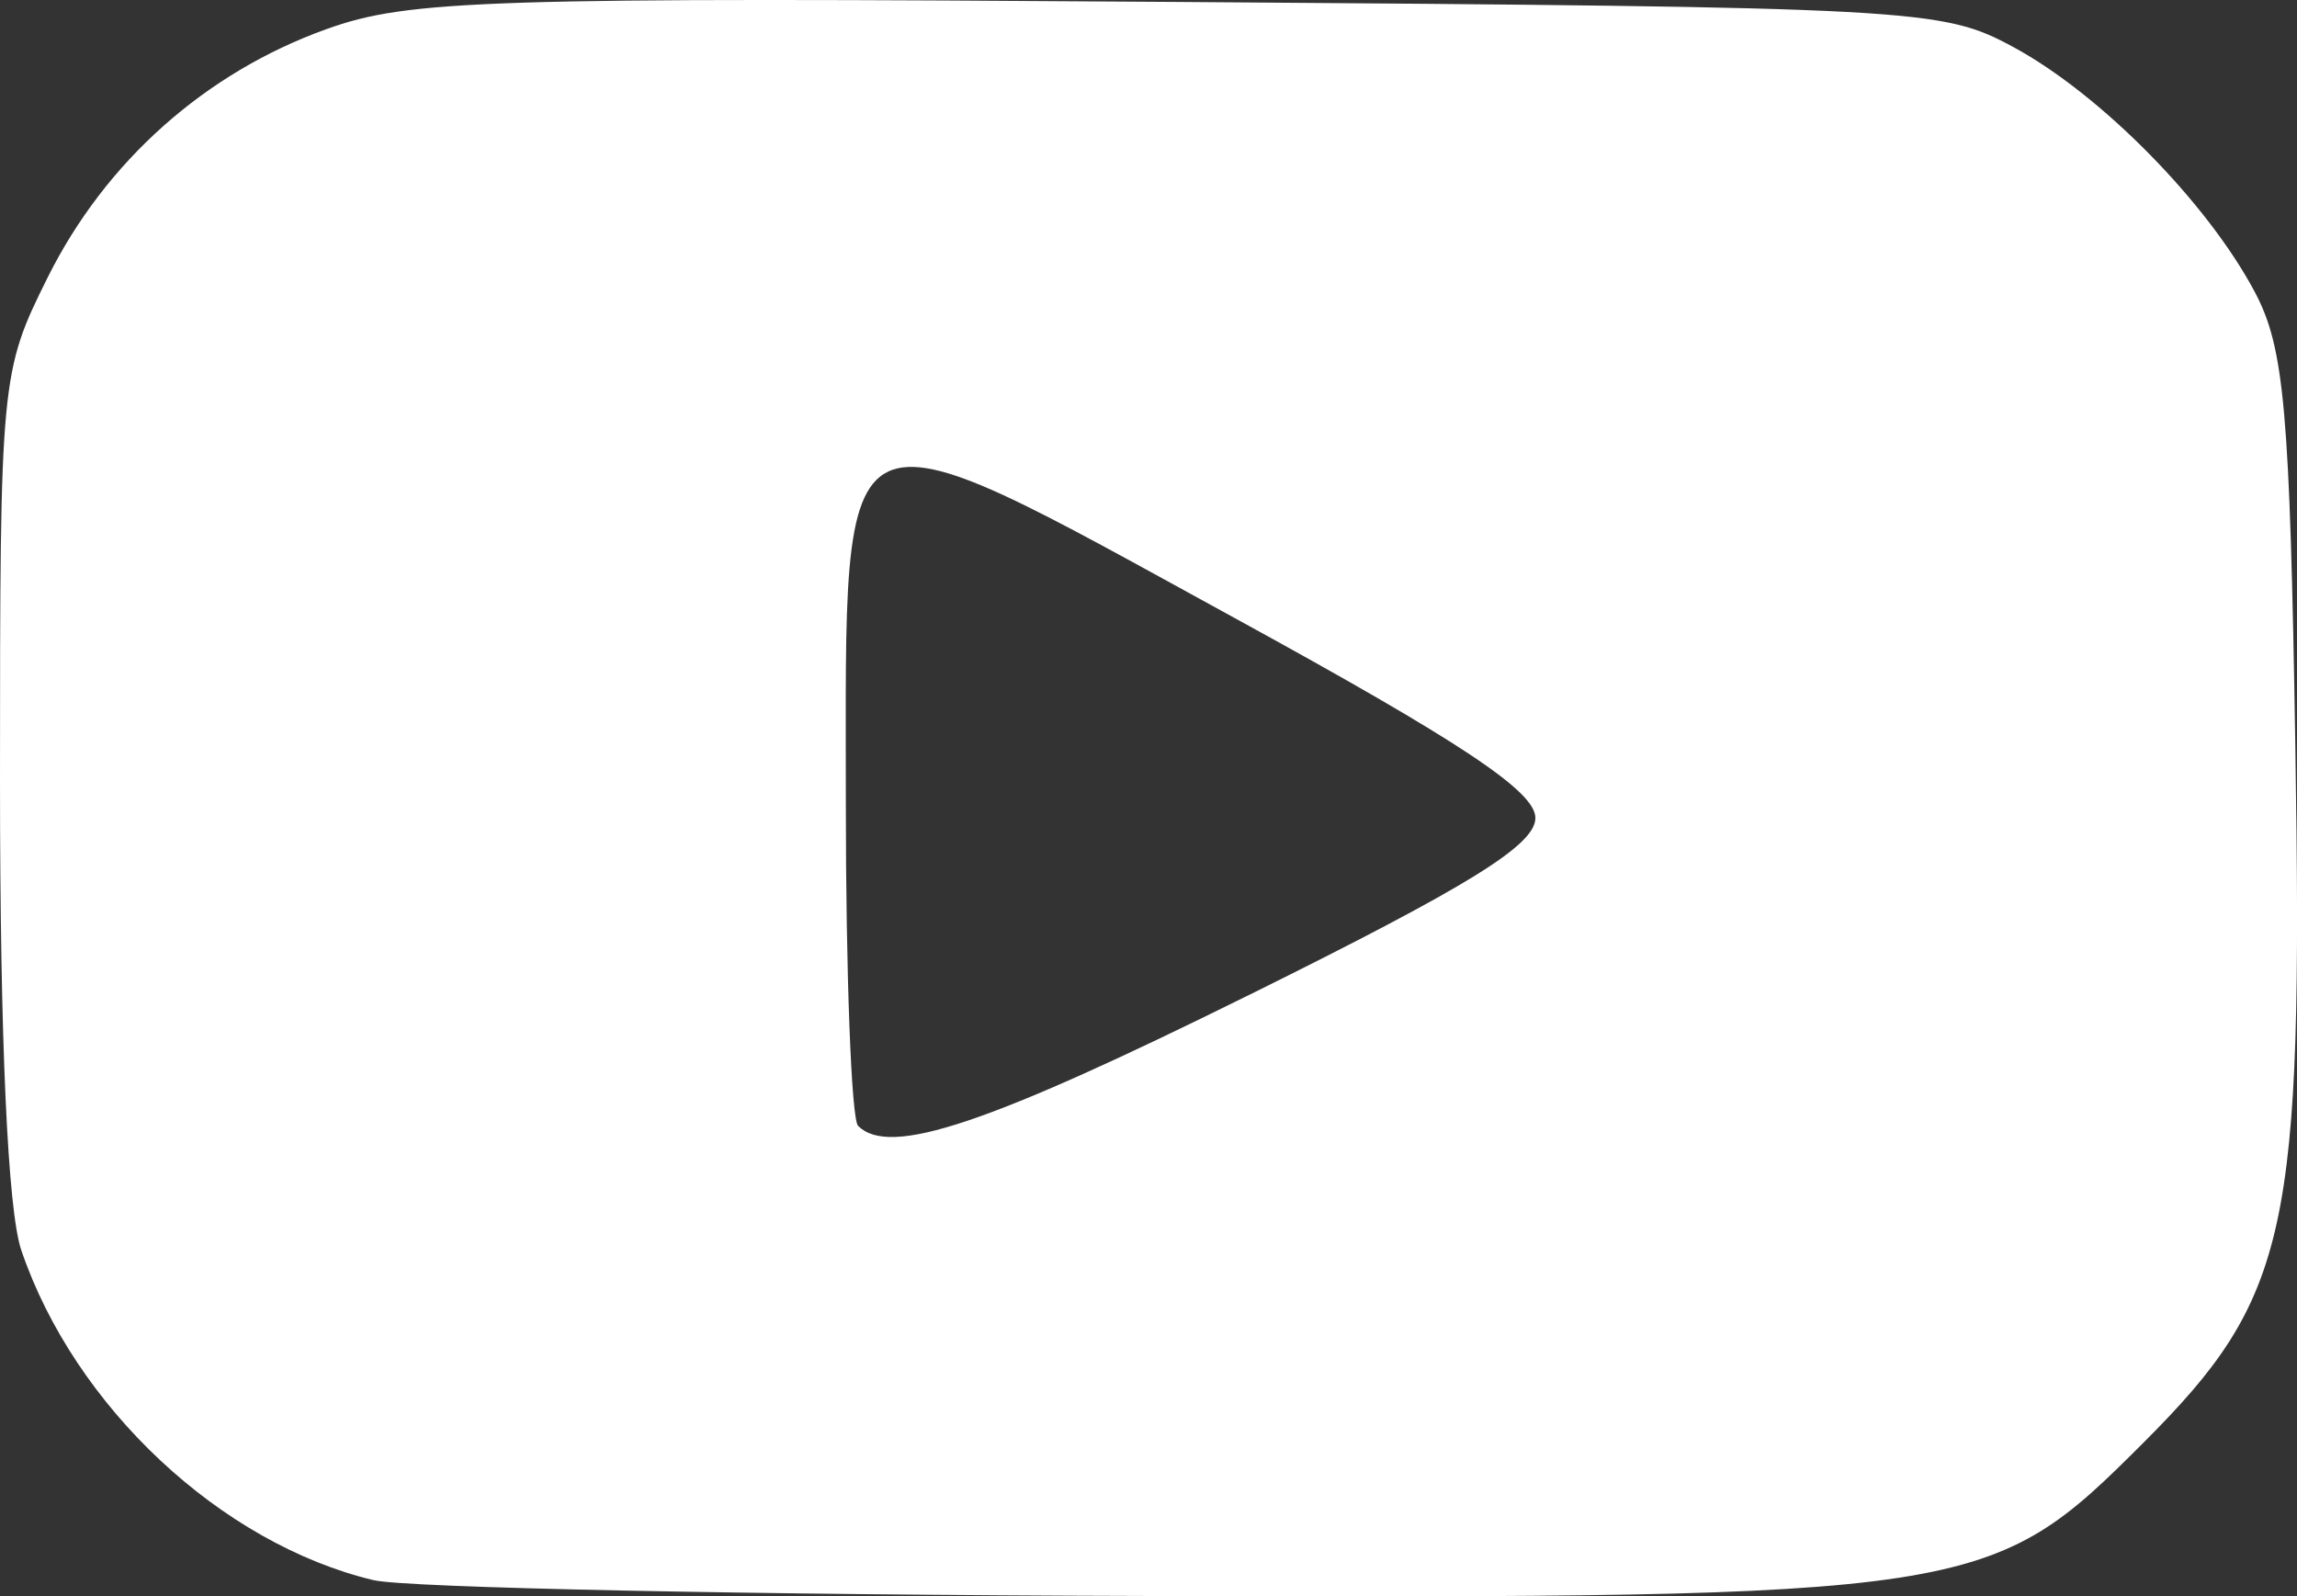 <?xml version="1.0" encoding="UTF-8" standalone="no"?>
<!-- Created with Inkscape (http://www.inkscape.org/) -->

<svg
   width="33.052mm"
   height="22.971mm"
   viewBox="0 0 33.052 22.971"
   version="1.1"
   id="svg1449"
   sodipodi:docname="youtube.svg"
   inkscape:version="1.1.1 (3bf5ae0d25, 2021-09-20)"
   xmlns:inkscape="http://www.inkscape.org/namespaces/inkscape"
   xmlns:sodipodi="http://sodipodi.sourceforge.net/DTD/sodipodi-0.dtd"
   xmlns="http://www.w3.org/2000/svg"
   xmlns:svg="http://www.w3.org/2000/svg">
  <rect x="0" y="0" width="33.052" height="22.971" fill="#333333" stroke="none"/>
  <sodipodi:namedview
     id="namedview6"
     pagecolor="#ffffff"
     bordercolor="#666666"
     borderopacity="1.0"
     inkscape:pageshadow="2"
     inkscape:pageopacity="0.0"
     inkscape:pagecheckerboard="true"
     inkscape:document-units="mm"
     showgrid="false"
     inkscape:zoom="9.4700182"
     inkscape:cx="62.51308"
     inkscape:cy="43.452926"
     inkscape:window-width="1920"
     inkscape:window-height="1018"
     inkscape:window-x="0"
     inkscape:window-y="0"
     inkscape:window-maximized="1"
     inkscape:current-layer="svg1449" />
  <defs
     id="defs1446" />
  <g
     id="layer1"
     transform="translate(-168.742,-25.64)"
     style="fill:#ffffff">
    <path
       d="m 174.122,48.378 c -2.199,-0.524 -4.305,-2.494 -5.073,-4.747 -0.196,-0.575 -0.307,-3.012 -0.307,-6.761 0,-5.775 0.01,-5.882 0.685,-7.236 0.831,-1.669 2.267,-2.948 4.012,-3.575 1.182,-0.425 2.321,-0.461 12.26,-0.391 10.658,0.075 10.986,0.093 12.015,0.65 1.257,0.68 2.793,2.24 3.475,3.528 0.423,0.799 0.503,1.698 0.581,6.535 0.113,6.988 -0.091,7.923 -2.182,10.014 -2.216,2.216 -2.376,2.241 -14.423,2.209 -5.613,-0.015 -10.582,-0.117 -11.043,-0.227 z m 12.612,-8.431 c 3.156,-1.563 4.101,-2.148 4.101,-2.538 0,-0.382 -1.065,-1.09 -4.325,-2.875 -5.841,-3.198 -5.597,-3.314 -5.597,2.67 0,2.453 0.079,4.539 0.176,4.636 0.453,0.453 1.857,-0.017 5.644,-1.893 z"
       style="fill:#ffffff;stroke-width:0.07"
       id="path1440" />
  </g>
</svg>
